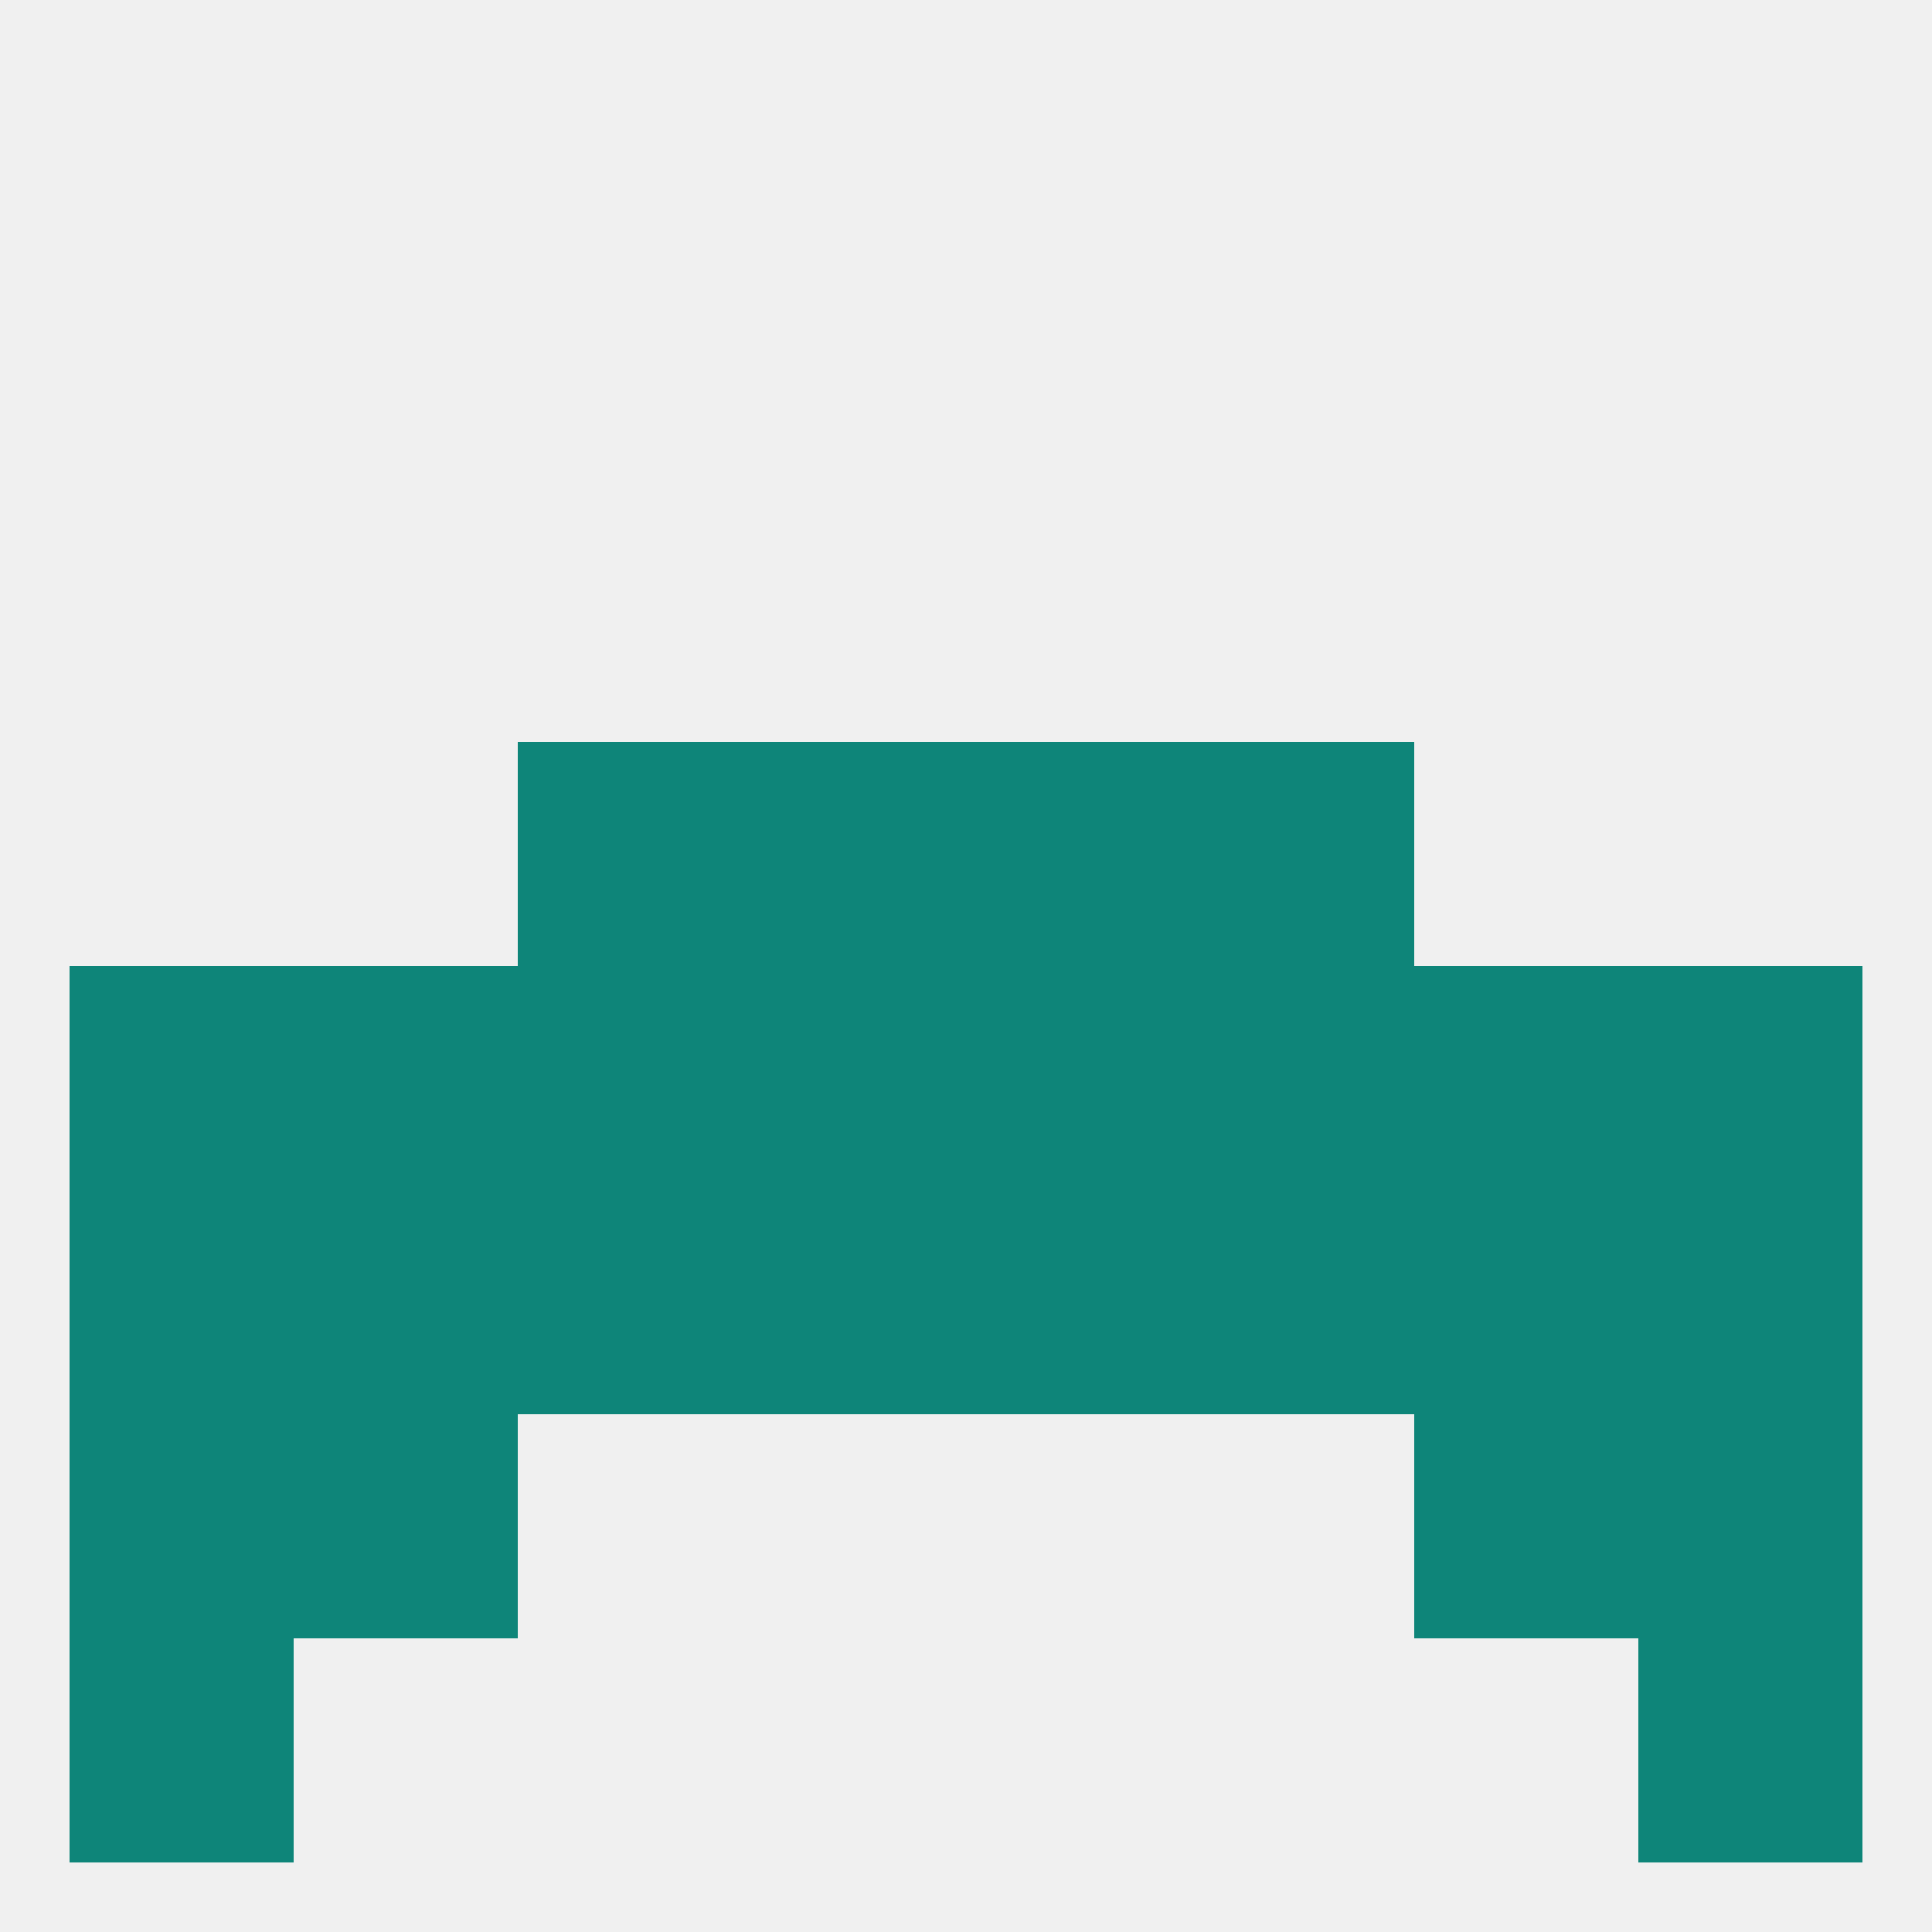 
<!--   <?xml version="1.0"?> -->
<svg version="1.1" baseprofile="full" xmlns="http://www.w3.org/2000/svg" xmlns:xlink="http://www.w3.org/1999/xlink" xmlns:ev="http://www.w3.org/2001/xml-events" width="250" height="250" viewBox="0 0 250 250" >
	<rect width="100%" height="100%" fill="rgba(240,240,240,255)"/>

	<rect x="96" y="96" width="29" height="29" fill="rgba(14,133,121,255)"/>
	<rect x="125" y="96" width="29" height="29" fill="rgba(14,133,121,255)"/>
	<rect x="67" y="96" width="29" height="29" fill="rgba(14,133,121,255)"/>
	<rect x="154" y="96" width="29" height="29" fill="rgba(14,133,121,255)"/>
	<rect x="96" y="154" width="29" height="29" fill="rgba(14,133,121,255)"/>
	<rect x="125" y="154" width="29" height="29" fill="rgba(14,133,121,255)"/>
	<rect x="67" y="154" width="29" height="29" fill="rgba(14,133,121,255)"/>
	<rect x="154" y="154" width="29" height="29" fill="rgba(14,133,121,255)"/>
	<rect x="38" y="154" width="29" height="29" fill="rgba(14,133,121,255)"/>
	<rect x="9" y="154" width="29" height="29" fill="rgba(14,133,121,255)"/>
	<rect x="212" y="154" width="29" height="29" fill="rgba(14,133,121,255)"/>
	<rect x="183" y="154" width="29" height="29" fill="rgba(14,133,121,255)"/>
	<rect x="9" y="183" width="29" height="29" fill="rgba(14,133,121,255)"/>
	<rect x="212" y="183" width="29" height="29" fill="rgba(14,133,121,255)"/>
	<rect x="38" y="183" width="29" height="29" fill="rgba(14,133,121,255)"/>
	<rect x="183" y="183" width="29" height="29" fill="rgba(14,133,121,255)"/>
	<rect x="9" y="212" width="29" height="29" fill="rgba(14,133,121,255)"/>
	<rect x="212" y="212" width="29" height="29" fill="rgba(14,133,121,255)"/>
	<rect x="9" y="125" width="29" height="29" fill="rgba(14,133,121,255)"/>
	<rect x="212" y="125" width="29" height="29" fill="rgba(14,133,121,255)"/>
	<rect x="96" y="125" width="29" height="29" fill="rgba(14,133,121,255)"/>
	<rect x="125" y="125" width="29" height="29" fill="rgba(14,133,121,255)"/>
	<rect x="67" y="125" width="29" height="29" fill="rgba(14,133,121,255)"/>
	<rect x="154" y="125" width="29" height="29" fill="rgba(14,133,121,255)"/>
	<rect x="38" y="125" width="29" height="29" fill="rgba(14,133,121,255)"/>
	<rect x="183" y="125" width="29" height="29" fill="rgba(14,133,121,255)"/>
</svg>